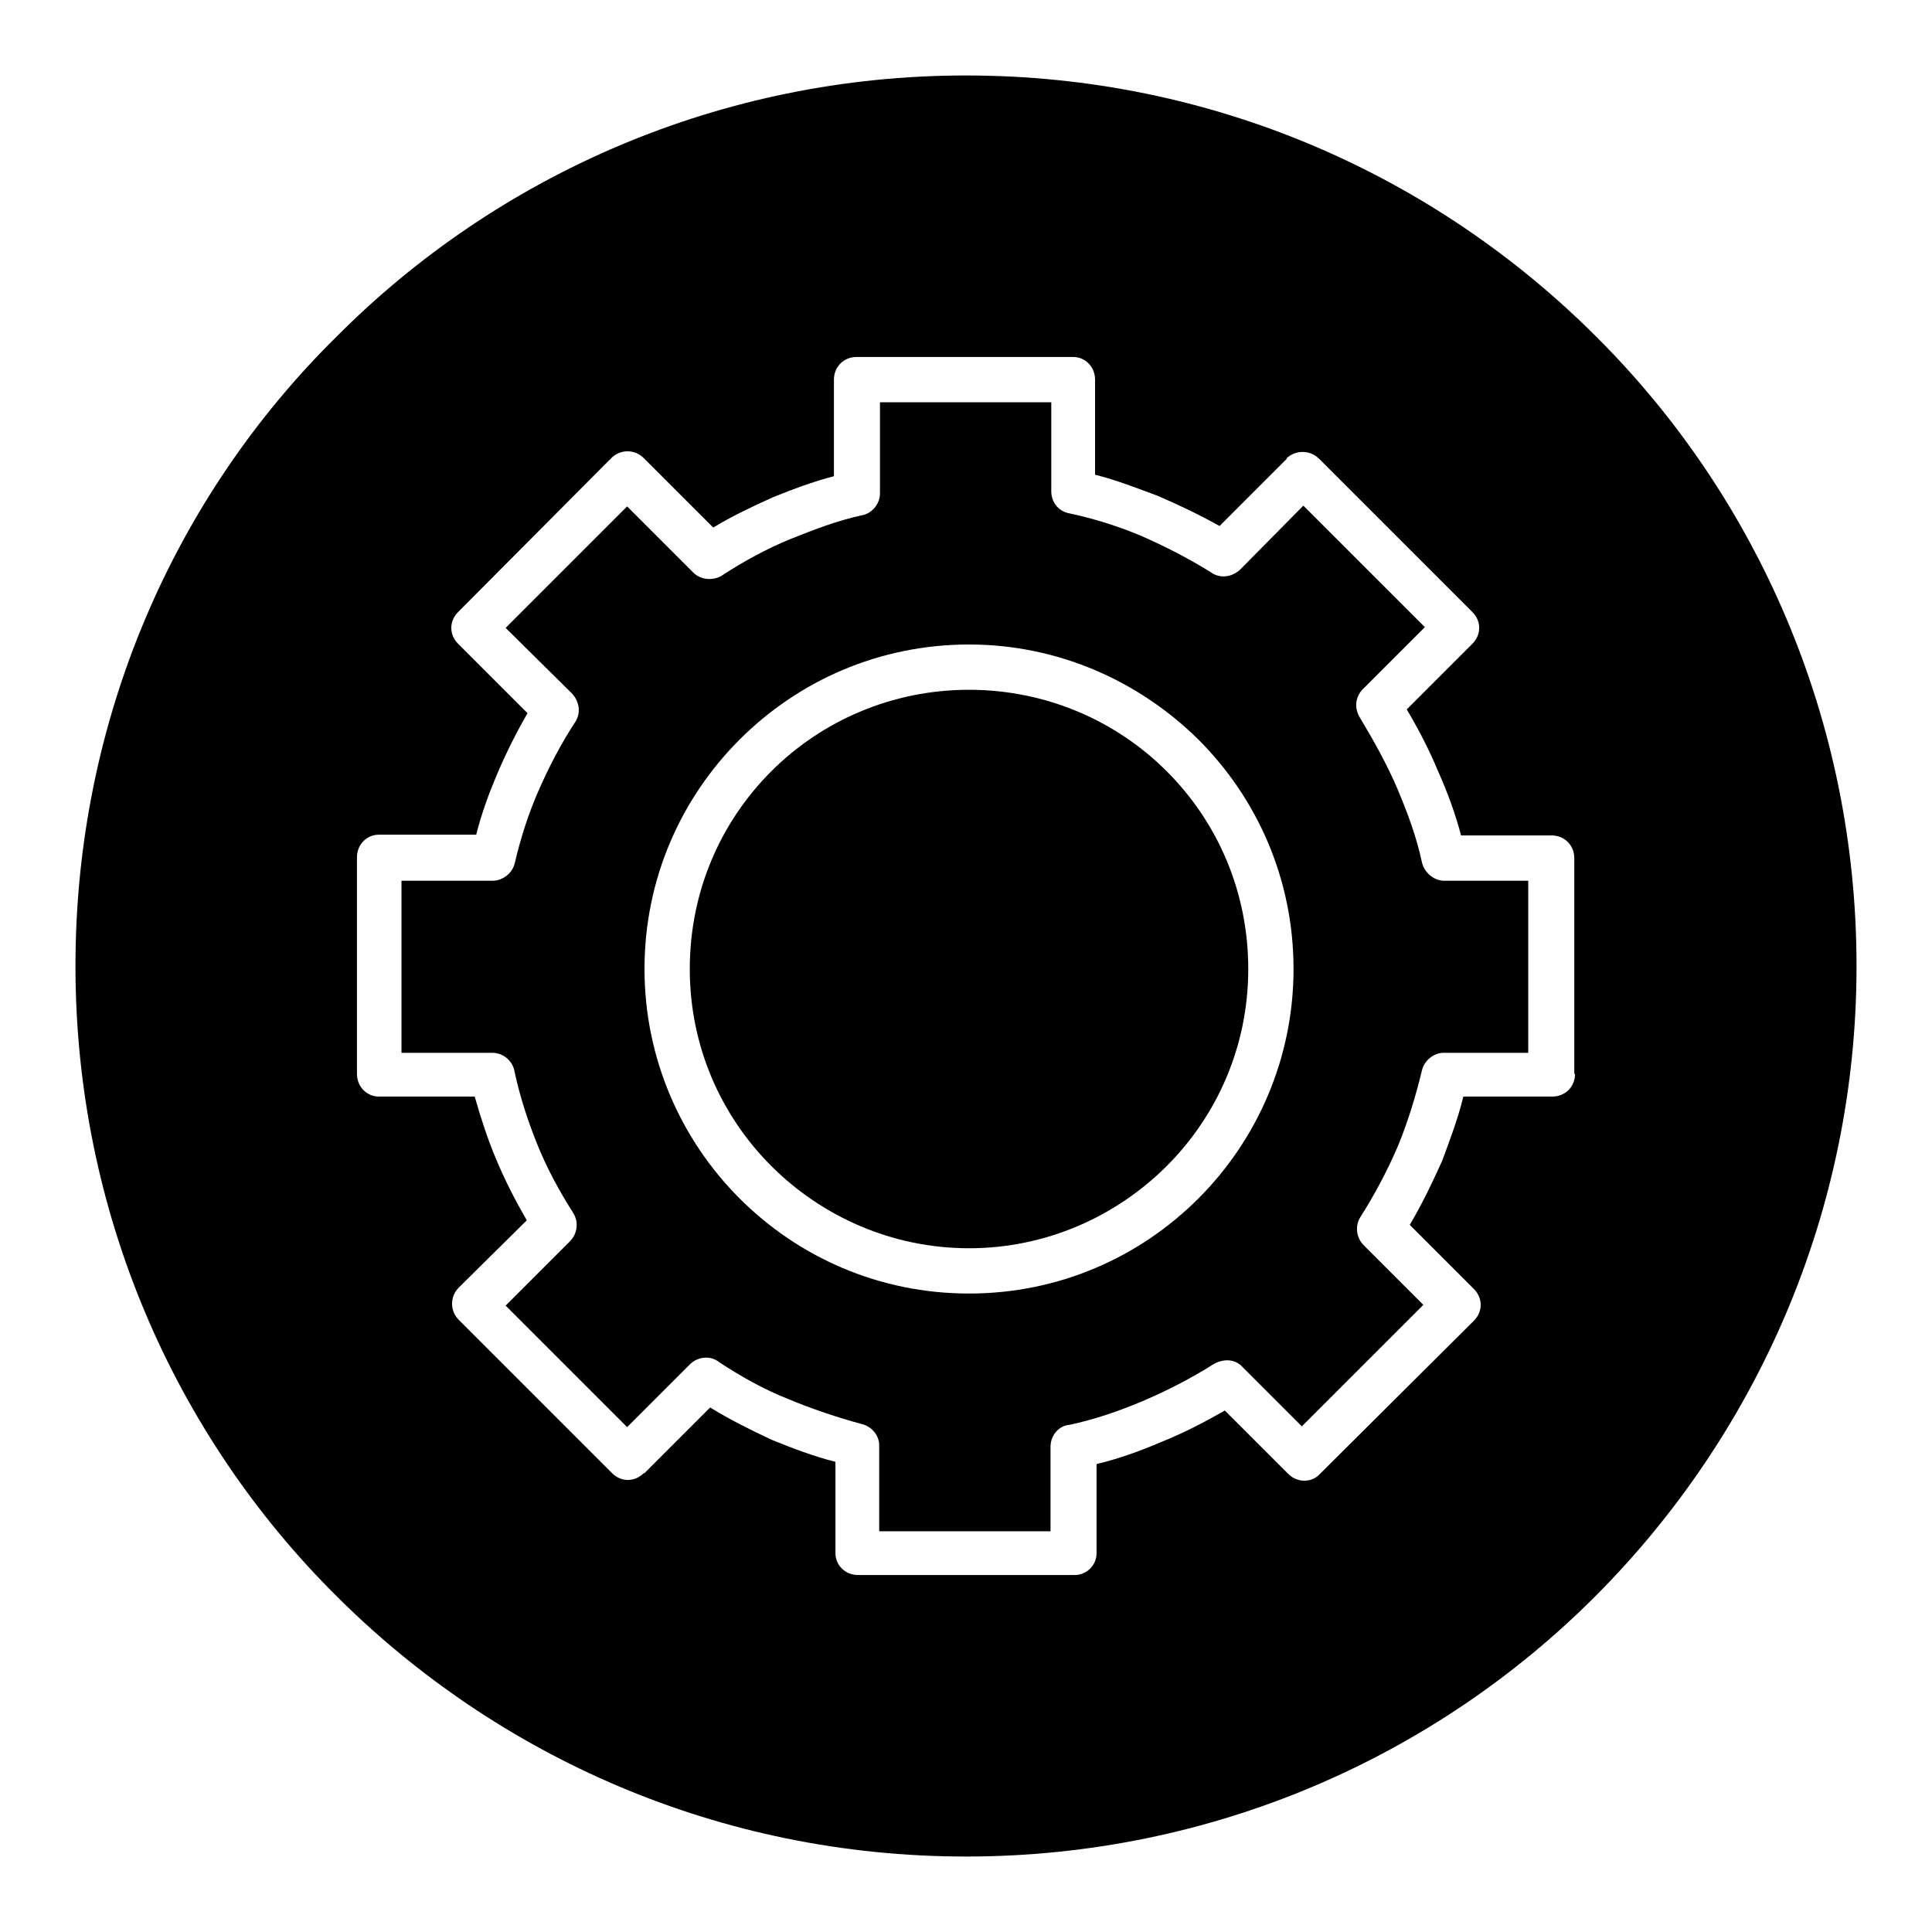 <?xml version="1.0" encoding="utf-8"?>
<!-- Svg Vector Icons : http://www.onlinewebfonts.com/icon -->
<!DOCTYPE svg PUBLIC "-//W3C//DTD SVG 1.1//EN" "http://www.w3.org/Graphics/SVG/1.1/DTD/svg11.dtd">
<svg version="1.1" xmlns="http://www.w3.org/2000/svg" xmlns:xlink="http://www.w3.org/1999/xlink" x="0px" y="0px" viewBox="0 0 256 256" enable-background="new 0 0 256 256" xml:space="preserve">
<g><g><path fill="#000000" d="M188.4,114.2c-0.7-3.3-1.9-6.5-3.2-9.6c-1.4-3.3-3.2-6.5-5-9.5c-0.8-1.3-0.6-2.8,0.4-3.8l8.2-8.2l-16.1-16.1l-8.4,8.5c-1.1,1-2.7,1.2-3.9,0.3c-2.9-1.8-6-3.4-9.2-4.8c-3.1-1.3-6.3-2.3-9.6-3c-1.4-0.3-2.3-1.5-2.3-2.9V53.3h-22.7v12.1c0,1.4-1.1,2.7-2.5,2.9c-3.2,0.7-6.3,1.9-9.3,3.1c-3.2,1.3-6.3,3-9.2,4.9c-1.2,0.7-2.8,0.5-3.7-0.4l-8.8-8.8L67,83.2l8.8,8.7c1,1.1,1.2,2.6,0.4,3.8c-1.9,2.9-3.5,6-4.9,9.2c-1.3,3-2.3,6.1-3.1,9.5c-0.3,1.3-1.6,2.3-2.9,2.3H53.2v22.8h12c1.5,0,2.8,1.1,3,2.6c0.7,3.2,1.7,6.3,2.9,9.3c1.3,3.3,3,6.4,4.9,9.4c0.7,1.2,0.5,2.7-0.5,3.7l-8.5,8.5l16.1,16.1l8.3-8.3c1.1-1.1,2.8-1.2,3.9-0.3c2.9,1.9,5.9,3.6,9.2,4.9c3.1,1.3,6.4,2.4,9.7,3.3c1.3,0.3,2.3,1.5,2.3,2.8v11.4h22.7v-11.2c0-1.5,1.1-2.8,2.5-2.9c3.3-0.7,6.5-1.8,9.6-3.1c3.3-1.4,6.6-3.1,9.6-5c1.3-0.7,2.8-0.6,3.7,0.4l7.9,7.9l16.1-16.1l-7.9-7.9c-1-1-1.2-2.6-0.4-3.8c1.9-3,3.6-6.2,5-9.5c1.3-3.2,2.3-6.5,3.1-9.8c0.3-1.4,1.6-2.4,2.9-2.4h11.2v-22.8h-11.3C189.9,116.6,188.7,115.6,188.4,114.2z M158.8,158.8c-7.8,7.8-18.5,12.6-30.4,12.6c-11.9,0-22.6-4.8-30.4-12.6c-7.8-7.8-12.6-18.6-12.6-30.4c0-11.9,4.8-22.6,12.6-30.4c7.8-7.8,18.5-12.6,30.4-12.6c11.9,0,22.6,4.9,30.4,12.6c7.8,7.8,12.6,18.5,12.6,30.4C171.4,140.2,166.6,151,158.8,158.8z"/><path fill="#000000" d="M211.5,44.6C190.1,23.2,160.6,10,128,10c-32.5,0-62.1,13.2-83.4,34.6C23.1,65.8,10,95.4,10,128c0,32.5,13.1,62.1,34.5,83.4C65.9,232.8,95.4,246,128,246c32.6,0,62.2-13.2,83.5-34.6c21.3-21.4,34.5-50.9,34.5-83.4C246,95.4,232.8,65.8,211.5,44.6z M208.7,142.3c0,1.7-1.3,3-3,3h-11.8c-0.7,2.9-1.8,5.8-2.8,8.5c-1.3,2.9-2.7,5.8-4.3,8.5l8.5,8.5c1.2,1.2,1.2,3,0,4.2l-20.4,20.3c-1.1,1.2-3,1.2-4.2,0l-8.4-8.4c-2.8,1.6-5.5,3-8.5,4.2c-2.8,1.2-5.6,2.2-8.5,2.9v11.8c0,1.6-1.3,2.9-2.9,2.9h-28.7c-1.7,0-3-1.3-3-2.9v-12.1c-2.8-0.7-5.7-1.8-8.4-2.9c-2.8-1.3-5.6-2.7-8.2-4.3l-8.7,8.7h-0.1c-1.2,1.2-3,1.2-4.2,0l-20.3-20.3c-1.2-1.2-1.2-3.1,0-4.3l9-8.9c-1.5-2.6-2.9-5.3-4.1-8.2c-1.1-2.6-2-5.4-2.8-8.2H50.2c-1.6,0-2.9-1.3-2.9-3v-28.7c0-1.7,1.3-3,2.9-3h12.9c0.7-2.8,1.7-5.5,2.8-8.1c1.2-2.8,2.5-5.4,4-8l-9.2-9.2c-1.2-1.2-1.2-3,0-4.2l20.1-20.2c0.1,0,0.1-0.1,0.2-0.2c1.2-1.2,3.1-1.2,4.3,0l9.2,9.2c2.5-1.5,5.2-2.8,7.9-4c2.7-1.1,5.4-2.1,8.1-2.8V50.3c0-1.7,1.3-3,3-3h28.7c1.6,0,2.9,1.3,2.9,3v12.6c2.8,0.7,5.6,1.8,8.3,2.8c2.8,1.2,5.5,2.5,8.2,4l8.9-8.9v-0.1c1.2-1.1,3.1-1.1,4.3,0.1l20.3,20.3c1.2,1.2,1.2,3,0,4.2l-8.7,8.7c1.6,2.7,3,5.4,4.2,8.3c1.2,2.7,2.2,5.4,3,8.4h12c1.7,0,3,1.3,3,3V142.3L208.7,142.3z"/><path fill="#000000" d="M128.4,91.4c-10.2,0-19.5,4.1-26.2,10.8c-6.7,6.7-10.8,15.9-10.8,26.2c0,10.2,4.1,19.4,10.8,26.1c6.7,6.7,16,10.9,26.2,10.9c10.2,0,19.5-4.2,26.2-10.9c6.7-6.7,10.8-15.9,10.8-26.1c0-10.3-4.1-19.5-10.8-26.2C147.9,95.5,138.6,91.4,128.4,91.4z"/></g></g>
</svg>